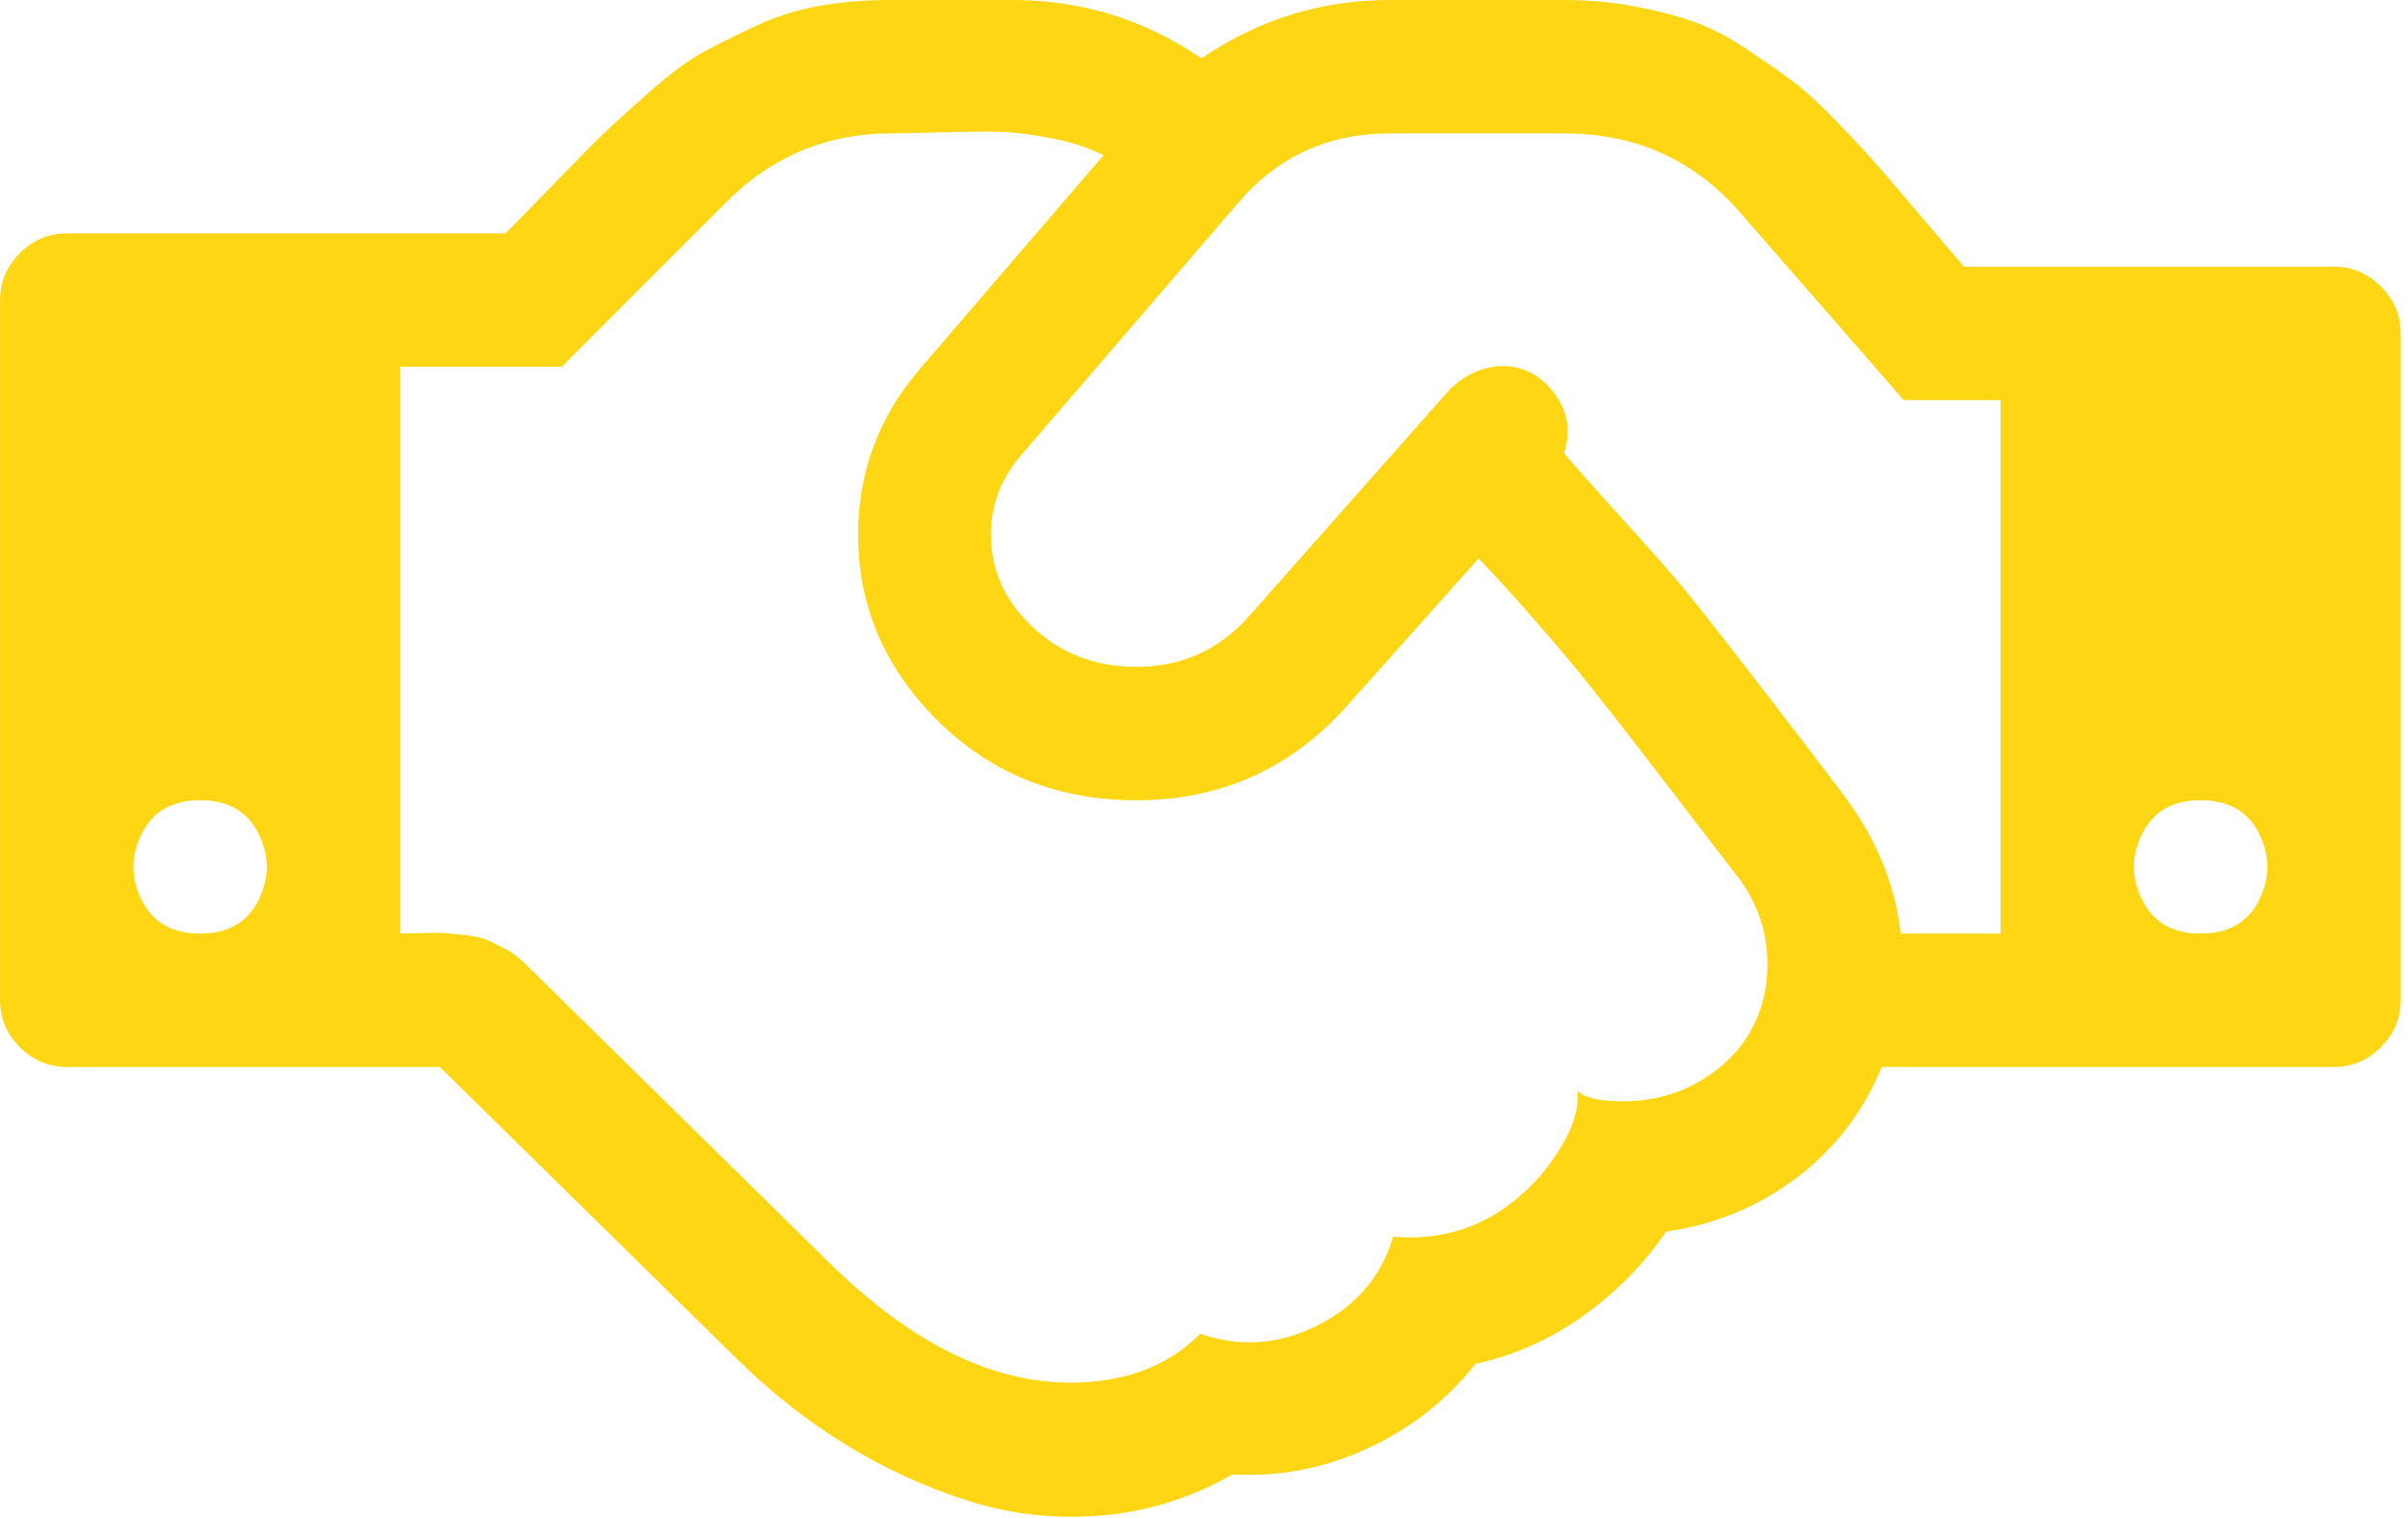 <?xml version="1.0" encoding="UTF-8"?> <svg xmlns="http://www.w3.org/2000/svg" width="157" height="99" viewBox="0 0 157 99" fill="none"> <path d="M13.048 60.87C14.859 60.87 16.127 60.145 16.852 58.696C17.577 57.246 17.577 55.797 16.852 54.348C16.127 52.898 14.859 52.174 13.048 52.174C11.236 52.174 9.968 52.898 9.243 54.348C8.519 55.797 8.519 57.246 9.243 58.696C9.968 60.145 11.236 60.87 13.048 60.87ZM113.116 56.929C112.663 56.341 111.791 55.208 110.5 53.533C109.209 51.857 108.27 50.634 107.681 49.864C107.092 49.094 106.231 47.985 105.099 46.535C103.967 45.086 103.005 43.886 102.212 42.935C101.419 41.984 100.502 40.919 99.461 39.742C98.419 38.564 97.4 37.455 96.404 36.413L87.912 45.924C84.153 50.181 79.431 52.264 73.747 52.174C68.064 52.083 63.41 49.864 59.787 45.516C57.205 42.391 55.926 38.813 55.948 34.783C55.971 30.752 57.296 27.197 59.923 24.117L71.947 10.122C70.951 9.624 69.796 9.25 68.482 9.001C67.169 8.752 66.093 8.616 65.255 8.594C64.418 8.571 63.138 8.582 61.417 8.628C59.696 8.673 58.587 8.696 58.088 8.696C53.922 8.696 50.344 10.19 47.355 13.179L36.621 23.913H26.091V60.87C26.317 60.87 26.793 60.858 27.518 60.836C28.242 60.813 28.741 60.813 29.012 60.836C29.284 60.858 29.726 60.904 30.337 60.971C30.948 61.039 31.413 61.141 31.73 61.277C32.047 61.413 32.443 61.605 32.919 61.855C33.394 62.104 33.813 62.409 34.175 62.772L54.352 82.609C59.56 87.636 64.701 90.15 69.773 90.15C73.306 90.15 76.136 89.085 78.265 86.957C80.847 87.862 83.394 87.681 85.908 86.413C88.421 85.145 90.063 83.22 90.833 80.639C94.184 80.91 97.06 79.914 99.461 77.65C100.366 76.834 101.182 75.804 101.906 74.558C102.631 73.313 102.948 72.169 102.857 71.128C103.31 71.581 104.284 71.807 105.779 71.807C107.726 71.807 109.47 71.332 111.01 70.38C112.549 69.429 113.67 68.229 114.372 66.78C115.074 65.331 115.346 63.712 115.188 61.923C115.029 60.134 114.338 58.469 113.116 56.929ZM123.917 60.87H130.439V26.087H124.121L113.455 13.859C110.466 10.417 106.639 8.696 101.974 8.696H90.629C86.598 8.696 83.292 10.213 80.711 13.247L66.512 29.755C65.244 31.25 64.61 32.948 64.61 34.85C64.61 36.753 65.222 38.451 66.444 39.946C68.392 42.255 70.883 43.433 73.917 43.478C76.952 43.523 79.465 42.414 81.458 40.15L94.569 25.34C95.702 24.298 96.913 23.811 98.204 23.879C99.495 23.947 100.559 24.558 101.397 25.713C102.235 26.868 102.427 28.148 101.974 29.552C102.699 30.412 103.967 31.839 105.779 33.831C107.59 35.824 108.949 37.364 109.855 38.451C111.168 40.081 113.036 42.471 115.459 45.618C117.882 48.766 119.343 50.679 119.841 51.359C122.196 54.348 123.555 57.518 123.917 60.87ZM143.482 60.87C145.294 60.87 146.562 60.145 147.287 58.696C148.011 57.246 148.011 55.797 147.287 54.348C146.562 52.898 145.294 52.174 143.482 52.174C141.671 52.174 140.403 52.898 139.678 54.348C138.953 55.797 138.953 57.246 139.678 58.696C140.403 60.145 141.671 60.87 143.482 60.87ZM156.526 21.739V65.217C156.526 66.395 156.096 67.414 155.235 68.275C154.375 69.135 153.356 69.565 152.178 69.565H122.694C121.472 72.509 119.615 74.921 117.124 76.8C114.633 78.68 111.802 79.846 108.632 80.299C107.137 82.473 105.314 84.318 103.163 85.836C101.012 87.353 98.691 88.383 96.2 88.927C94.298 91.327 91.931 93.173 89.101 94.463C86.27 95.754 83.36 96.309 80.371 96.128C77.654 97.668 74.8 98.562 71.811 98.811C68.822 99.06 65.935 98.743 63.15 97.86C60.364 96.977 57.715 95.765 55.201 94.225C52.688 92.686 50.344 90.851 48.17 88.723L28.673 69.565H4.352C3.174 69.565 2.155 69.135 1.295 68.275C0.434 67.414 0.004 66.395 0.004 65.217V19.565C0.004 18.388 0.434 17.369 1.295 16.508C2.155 15.648 3.174 15.217 4.352 15.217H32.953C33.587 14.583 34.651 13.496 36.145 11.957C37.64 10.417 38.716 9.33 39.372 8.696C40.029 8.062 41.025 7.156 42.361 5.978C43.697 4.801 44.841 3.952 45.792 3.431C46.743 2.91 47.898 2.332 49.257 1.698C50.615 1.064 52.02 0.623 53.469 0.374C54.918 0.125 56.458 0 58.088 0H66.037C70.52 0 74.619 1.268 78.333 3.804C82.047 1.268 86.145 0 90.629 0H101.974C103.559 0 105.077 0.136 106.526 0.408C107.975 0.679 109.255 1.008 110.364 1.393C111.474 1.778 112.64 2.378 113.863 3.193C115.086 4.008 116.093 4.71 116.886 5.299C117.678 5.888 118.652 6.782 119.807 7.982C120.962 9.183 121.845 10.134 122.457 10.836C123.068 11.538 123.996 12.624 125.242 14.097C126.487 15.568 127.427 16.667 128.061 17.391H152.178C153.356 17.391 154.375 17.822 155.235 18.682C156.096 19.543 156.526 20.562 156.526 21.739Z" fill="#FFD613"></path> </svg> 